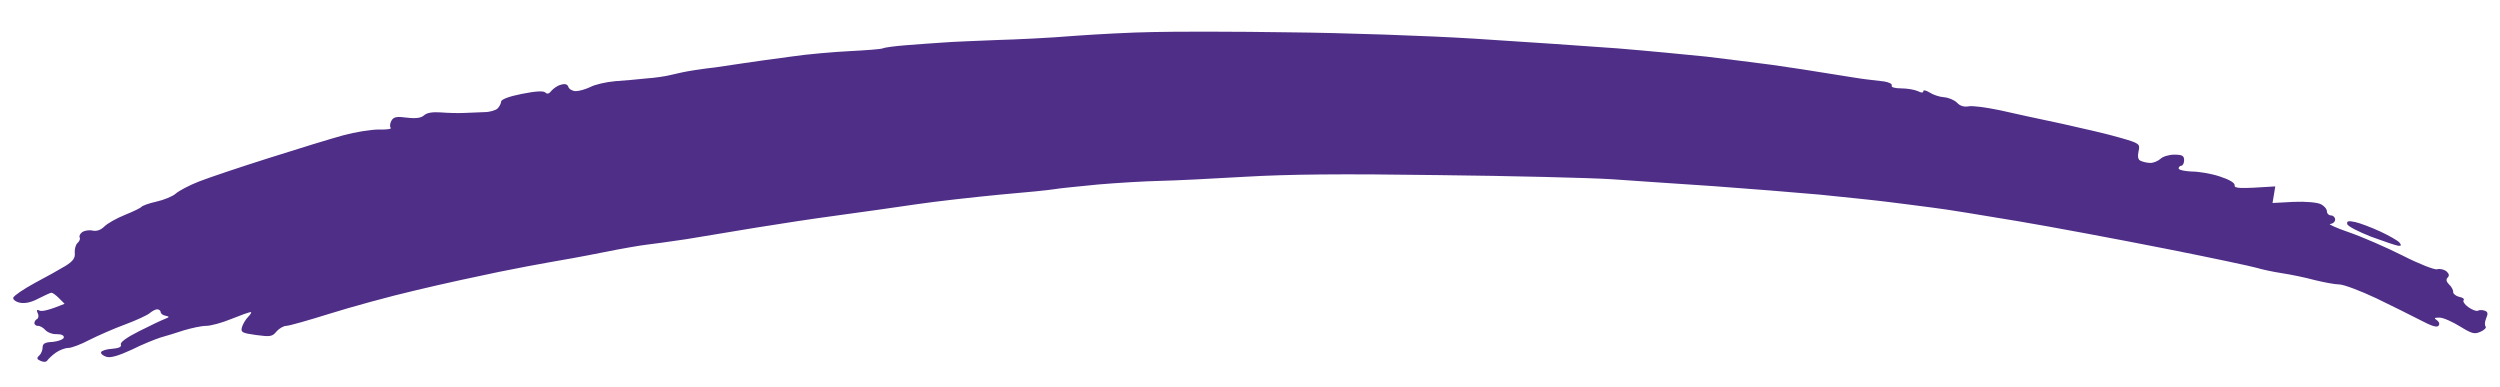 <svg width="71" height="11" viewBox="0 0 71 11" fill="none" xmlns="http://www.w3.org/2000/svg">
<path fill-rule="evenodd" clip-rule="evenodd" d="M36.61 0.918C38.13 0.933 40.501 1.012 41.873 1.098C43.245 1.184 45.07 1.31 45.928 1.373C46.785 1.443 47.924 1.553 48.462 1.608C49 1.671 49.842 1.78 50.333 1.843C50.824 1.914 51.565 2.024 51.971 2.094C52.376 2.157 52.836 2.235 52.984 2.251C53.132 2.267 53.374 2.298 53.514 2.314C53.647 2.337 53.748 2.384 53.725 2.431C53.702 2.478 53.819 2.51 53.998 2.51C54.169 2.51 54.38 2.549 54.466 2.588C54.57 2.641 54.622 2.641 54.622 2.588C54.622 2.549 54.7 2.565 54.801 2.627C54.895 2.69 55.082 2.753 55.206 2.761C55.331 2.769 55.503 2.839 55.581 2.918C55.666 3.012 55.783 3.043 55.908 3.02C56.017 2.996 56.407 3.051 56.789 3.129C57.164 3.216 57.959 3.388 58.559 3.514C59.16 3.647 59.908 3.82 60.22 3.914C60.766 4.071 60.782 4.086 60.735 4.298C60.704 4.439 60.719 4.533 60.789 4.565C60.852 4.596 60.977 4.627 61.07 4.627C61.164 4.627 61.288 4.573 61.359 4.51C61.421 4.447 61.6 4.392 61.748 4.392C61.974 4.392 62.029 4.424 62.029 4.549C62.029 4.635 61.99 4.706 61.951 4.706C61.912 4.706 61.873 4.745 61.873 4.784C61.873 4.824 62.037 4.863 62.24 4.871C62.45 4.871 62.809 4.933 63.043 5.012C63.308 5.098 63.472 5.192 63.464 5.263C63.456 5.349 63.565 5.365 64.618 5.294L64.54 5.765L65.14 5.733C65.475 5.718 65.811 5.749 65.904 5.796C66.006 5.843 66.084 5.937 66.084 6C66.084 6.063 66.138 6.118 66.201 6.118C66.263 6.118 66.318 6.173 66.318 6.235C66.318 6.298 66.255 6.353 66.177 6.361C66.107 6.361 66.341 6.471 66.707 6.596C67.074 6.722 67.76 7.02 68.228 7.255C68.704 7.498 69.148 7.671 69.218 7.647C69.296 7.624 69.413 7.655 69.475 7.702C69.553 7.773 69.569 7.827 69.514 7.882C69.46 7.937 69.475 8 69.553 8.078C69.624 8.141 69.678 8.243 69.67 8.298C69.67 8.345 69.748 8.408 69.842 8.431C69.943 8.447 69.998 8.494 69.967 8.525C69.936 8.557 69.998 8.651 70.099 8.722C70.209 8.8 70.333 8.847 70.372 8.824C70.411 8.8 70.505 8.8 70.567 8.824C70.653 8.855 70.668 8.902 70.606 9.043C70.567 9.137 70.559 9.239 70.591 9.271C70.622 9.302 70.559 9.373 70.45 9.42C70.279 9.498 70.209 9.482 69.865 9.271C69.647 9.137 69.39 9.02 69.281 9.02C69.132 9.02 69.117 9.035 69.203 9.09C69.265 9.129 69.296 9.2 69.257 9.247C69.218 9.31 69.062 9.263 68.75 9.098C68.509 8.973 67.939 8.69 67.487 8.471C67.035 8.259 66.559 8.078 66.435 8.078C66.31 8.078 65.99 8.016 65.733 7.953C65.475 7.882 65.055 7.796 64.797 7.757C64.54 7.718 64.22 7.647 64.095 7.608C63.971 7.569 62.793 7.318 61.483 7.059C60.173 6.8 58.294 6.447 57.312 6.282C56.329 6.118 55.238 5.937 54.895 5.898C54.551 5.851 53.974 5.78 53.608 5.733C53.242 5.686 52.384 5.6 51.698 5.529C51.012 5.467 49.639 5.357 48.657 5.286C47.674 5.224 46.372 5.129 45.772 5.09C45.171 5.051 42.965 4.996 40.859 4.973C38.068 4.933 36.587 4.949 35.362 5.02C34.442 5.074 33.351 5.129 32.945 5.137C32.54 5.145 31.744 5.192 31.191 5.239C30.637 5.294 30.068 5.349 29.943 5.373C29.819 5.396 29.117 5.467 28.384 5.529C27.651 5.6 26.583 5.718 26.006 5.804C25.429 5.89 24.423 6.031 23.784 6.118C23.136 6.204 22.107 6.361 21.483 6.463C20.86 6.565 19.971 6.714 19.495 6.792C19.019 6.863 18.513 6.933 18.364 6.949C18.216 6.965 17.655 7.059 17.117 7.169C16.579 7.278 15.916 7.396 15.635 7.443C15.355 7.49 14.692 7.616 14.154 7.725C13.616 7.835 12.563 8.063 11.815 8.243C11.066 8.416 9.959 8.722 9.359 8.91C8.758 9.098 8.205 9.255 8.127 9.255C8.056 9.255 7.932 9.325 7.854 9.412C7.737 9.561 7.674 9.569 7.269 9.514C6.871 9.459 6.832 9.435 6.871 9.294C6.895 9.208 6.973 9.075 7.043 9.004C7.121 8.925 7.152 8.863 7.121 8.863C7.082 8.863 6.84 8.949 6.567 9.059C6.302 9.169 5.982 9.255 5.85 9.255C5.717 9.255 5.437 9.318 5.226 9.38C5.008 9.451 4.711 9.545 4.563 9.584C4.415 9.631 4.041 9.78 3.745 9.929C3.37 10.102 3.144 10.172 3.019 10.133C2.926 10.102 2.856 10.047 2.871 10C2.887 9.961 3.027 9.914 3.183 9.906C3.378 9.89 3.456 9.851 3.433 9.788C3.401 9.725 3.596 9.584 3.955 9.404C4.267 9.247 4.594 9.09 4.68 9.059C4.821 9.004 4.821 8.996 4.696 8.965C4.626 8.957 4.563 8.902 4.563 8.863C4.563 8.824 4.516 8.784 4.462 8.784C4.415 8.784 4.314 8.839 4.251 8.894C4.189 8.949 3.869 9.098 3.55 9.216C3.23 9.333 2.77 9.537 2.536 9.655C2.302 9.78 2.029 9.882 1.936 9.882C1.842 9.882 1.686 9.945 1.585 10.016C1.483 10.086 1.382 10.188 1.351 10.227C1.327 10.282 1.242 10.29 1.156 10.251C1.047 10.204 1.031 10.172 1.117 10.094C1.171 10.047 1.21 9.937 1.21 9.867C1.21 9.757 1.281 9.718 1.499 9.71C1.655 9.694 1.795 9.639 1.811 9.592C1.826 9.529 1.756 9.49 1.616 9.49C1.499 9.498 1.351 9.443 1.288 9.373C1.226 9.302 1.125 9.247 1.07 9.255C1.023 9.255 0.976 9.216 0.976 9.176C0.976 9.137 1.008 9.082 1.054 9.059C1.093 9.035 1.109 8.965 1.07 8.894C1.031 8.8 1.047 8.784 1.132 8.824C1.195 8.847 1.382 8.816 1.834 8.627L1.678 8.471C1.592 8.384 1.499 8.314 1.46 8.314C1.429 8.314 1.265 8.392 1.093 8.478C0.886 8.588 0.709 8.627 0.563 8.596C0.446 8.573 0.361 8.502 0.376 8.455C0.392 8.4 0.665 8.212 0.984 8.039C1.312 7.867 1.702 7.647 1.858 7.553C2.084 7.412 2.138 7.325 2.123 7.176C2.115 7.067 2.154 6.941 2.201 6.902C2.255 6.855 2.286 6.784 2.263 6.745C2.24 6.706 2.279 6.627 2.341 6.588C2.403 6.549 2.536 6.525 2.63 6.549C2.746 6.573 2.863 6.533 2.965 6.431C3.051 6.345 3.316 6.196 3.55 6.102C3.784 6.008 3.994 5.906 4.017 5.875C4.041 5.843 4.228 5.773 4.446 5.725C4.657 5.678 4.906 5.576 4.992 5.498C5.078 5.42 5.374 5.263 5.655 5.153C5.936 5.043 6.824 4.745 7.643 4.486C8.454 4.227 9.405 3.937 9.748 3.843C10.091 3.749 10.544 3.678 10.762 3.678C10.973 3.686 11.129 3.663 11.097 3.631C11.066 3.6 11.074 3.506 11.113 3.435C11.175 3.318 11.261 3.302 11.557 3.341C11.822 3.373 11.963 3.349 12.049 3.271C12.127 3.2 12.29 3.176 12.517 3.192C12.711 3.208 13.008 3.216 13.179 3.208C13.351 3.2 13.616 3.192 13.764 3.184C13.912 3.184 14.084 3.129 14.13 3.082C14.185 3.027 14.232 2.933 14.232 2.886C14.232 2.824 14.458 2.737 14.817 2.667C15.212 2.588 15.435 2.575 15.487 2.627C15.539 2.68 15.596 2.664 15.659 2.58C15.713 2.518 15.83 2.431 15.924 2.408C16.049 2.369 16.119 2.392 16.142 2.471C16.166 2.533 16.259 2.588 16.353 2.588C16.454 2.588 16.633 2.533 16.766 2.471C16.898 2.4 17.21 2.329 17.468 2.306C17.725 2.29 18.131 2.251 18.364 2.227C18.598 2.212 18.918 2.165 19.066 2.125C19.214 2.086 19.511 2.024 19.729 1.992C19.939 1.961 20.205 1.922 20.314 1.914C20.423 1.898 20.75 1.851 21.055 1.804C21.359 1.757 21.982 1.671 22.458 1.608C22.934 1.537 23.69 1.474 24.15 1.451C24.618 1.427 25.023 1.396 25.07 1.373C25.117 1.349 25.405 1.31 25.709 1.286C26.021 1.263 26.505 1.224 26.785 1.208C27.066 1.184 27.752 1.161 28.306 1.137C28.86 1.122 29.842 1.075 30.489 1.02C31.128 0.973 32.15 0.918 32.75 0.91C33.351 0.894 35.09 0.894 36.61 0.918ZM66.887 6.306C67.027 6.337 67.339 6.455 67.596 6.573C67.846 6.69 68.095 6.831 68.142 6.886C68.205 6.965 68.197 6.988 68.111 6.98C68.049 6.973 67.698 6.855 67.339 6.722C66.98 6.58 66.668 6.424 66.661 6.361C66.645 6.274 66.692 6.267 66.887 6.306Z" fill="#4F2E87"/>
</svg>
